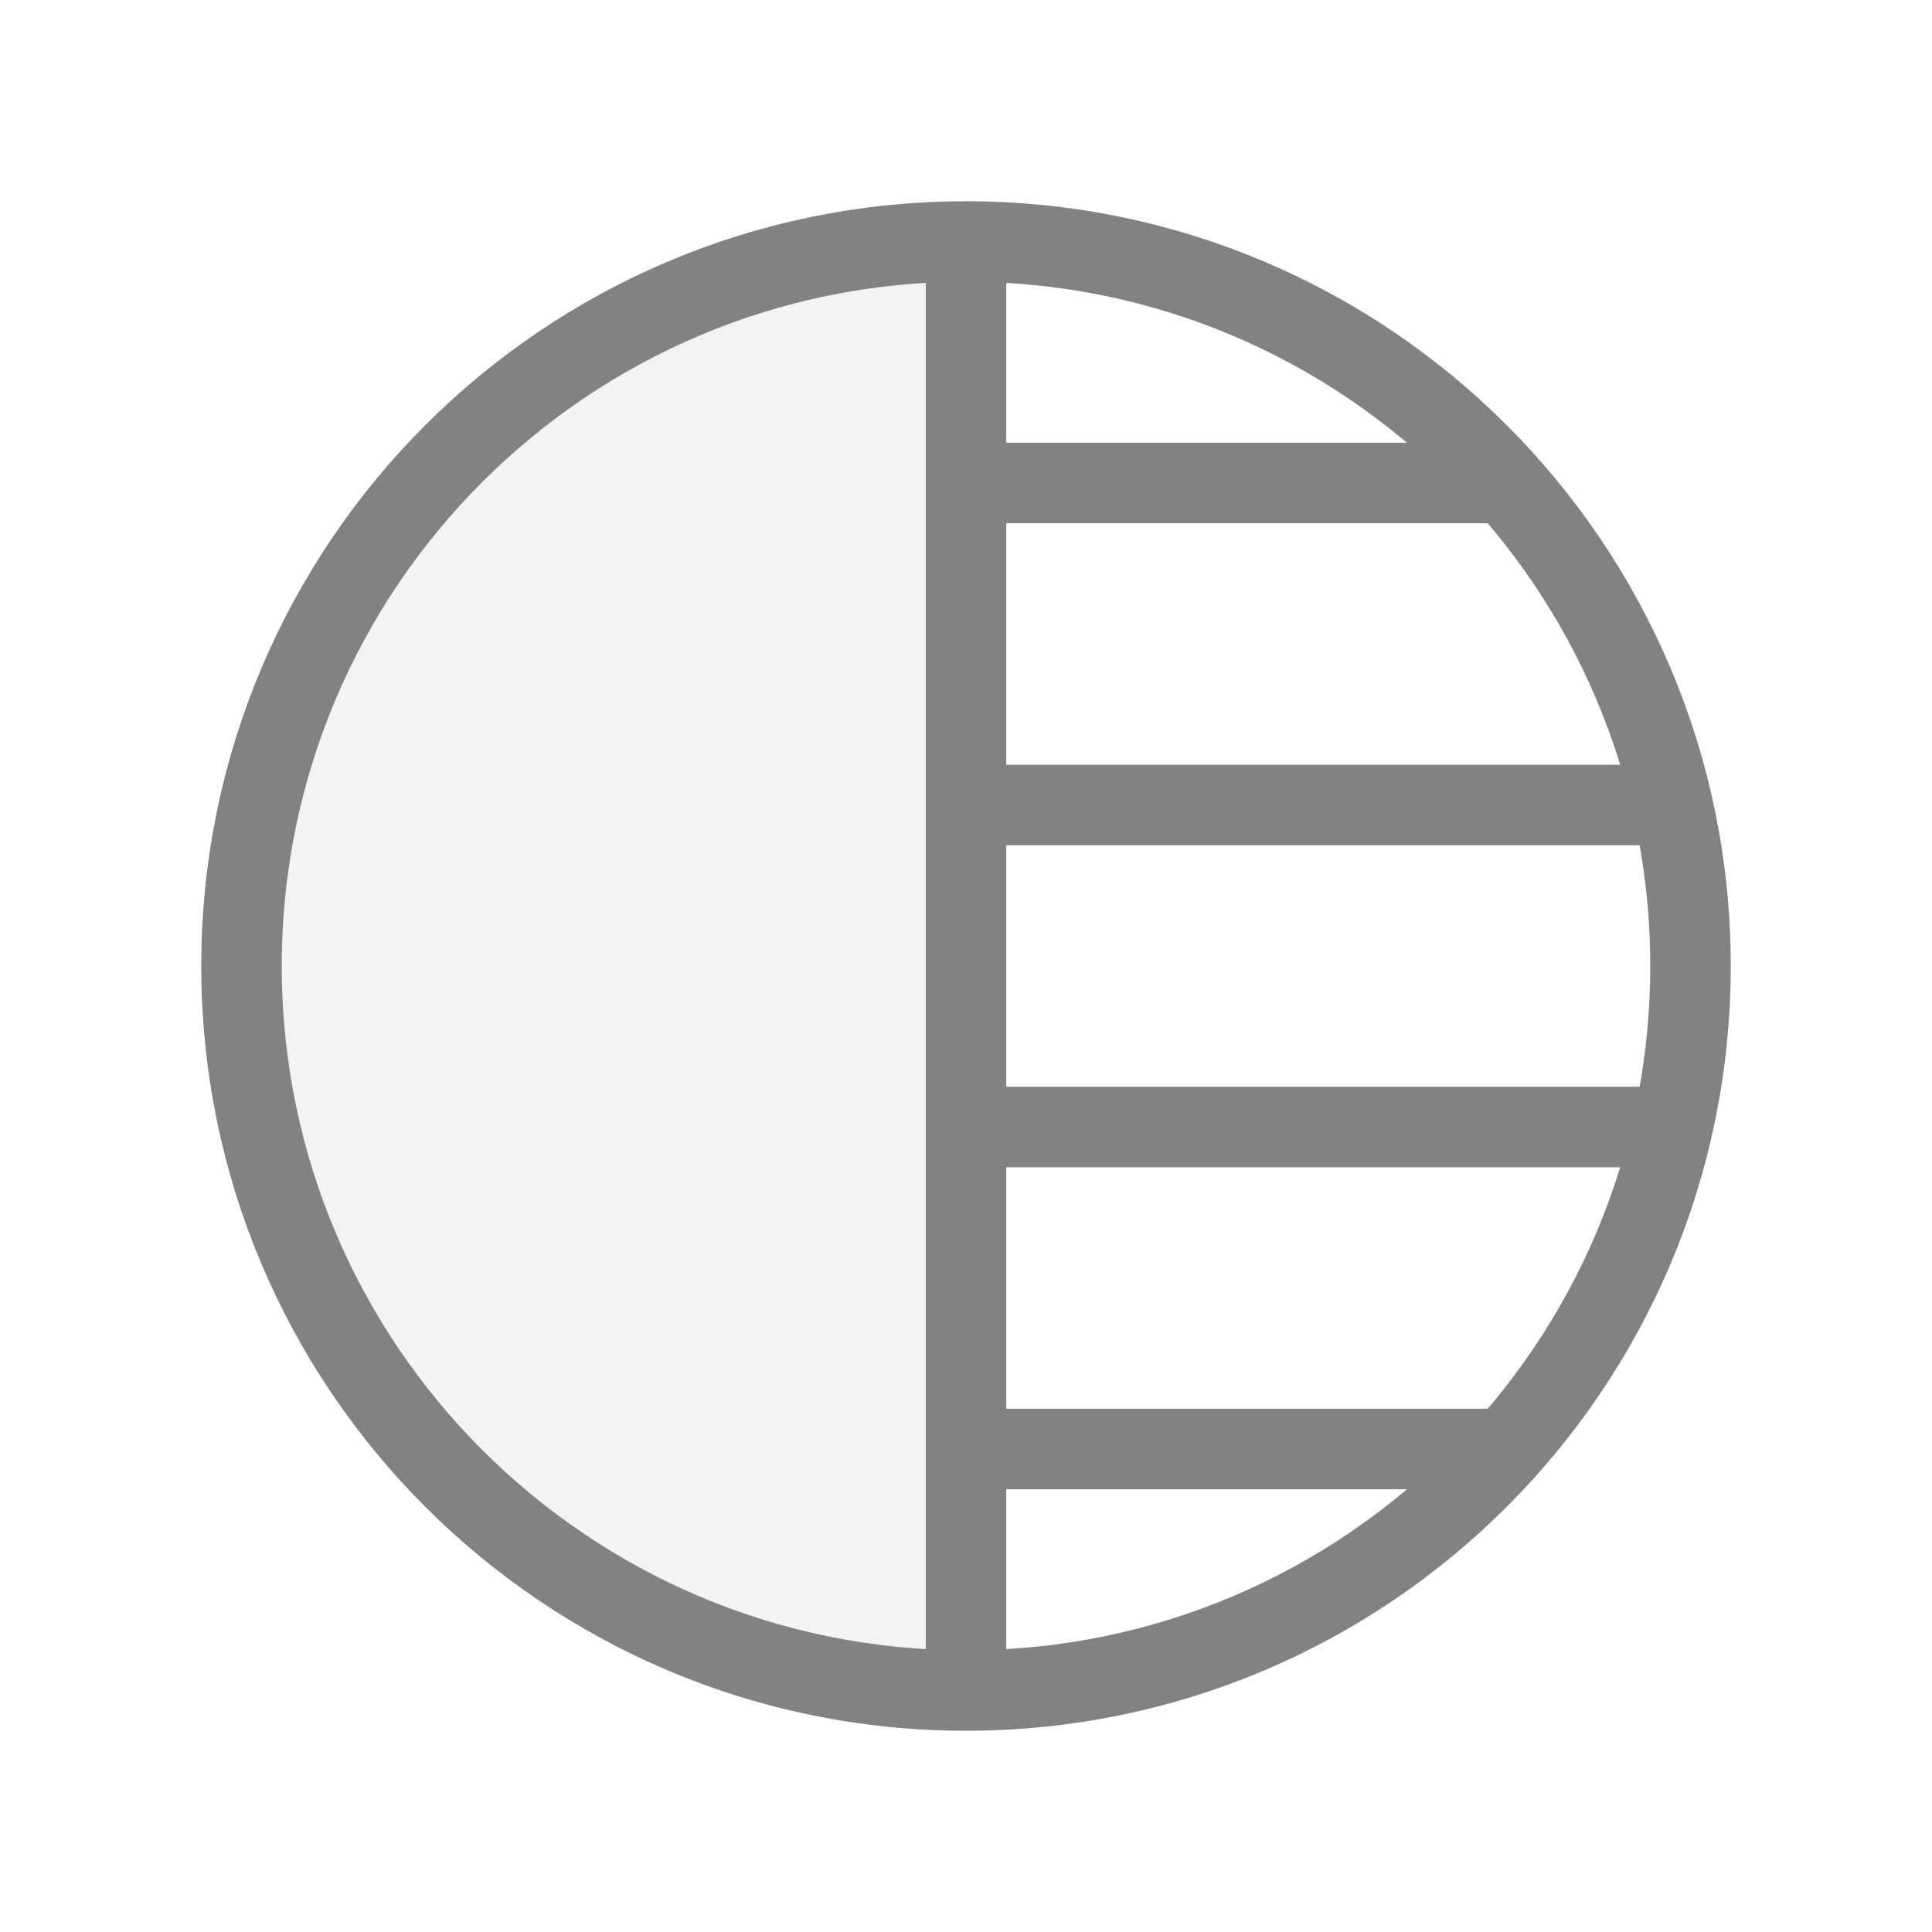 <svg width="16" height="16" viewBox="0 0 24 24" fill="none" xmlns="http://www.w3.org/2000/svg">
<path opacity="0.1" fillRule="evenodd" clipRule="evenodd" d="M12 3C7.029 3 3 7.029 3 12C3 16.971 7.029 21 12 21V3Z" fill="#828282"/>
<path d="M21 12C21 16.971 16.971 21 12 21C7.029 21 3 16.971 3 12C3 7.029 7.029 3 12 3C16.971 3 21 7.029 21 12Z" stroke="#828282" strokeWidth="2"/>
<path d="M12 3V21" stroke="#828282" strokeWidth="2" strokeLinecap="round" strokeLinejoin="round"/>
<path d="M12 6H18.5" stroke="#828282" strokeWidth="2" strokeLinecap="round" strokeLinejoin="round"/>
<path d="M12 10H20.5" stroke="#828282" strokeWidth="2" strokeLinecap="round" strokeLinejoin="round"/>
<path d="M12 14H20.5" stroke="#828282" strokeWidth="2" strokeLinecap="round" strokeLinejoin="round"/>
<path d="M12 18H18.5" stroke="#828282" strokeWidth="2" strokeLinecap="round" strokeLinejoin="round"/>
</svg>